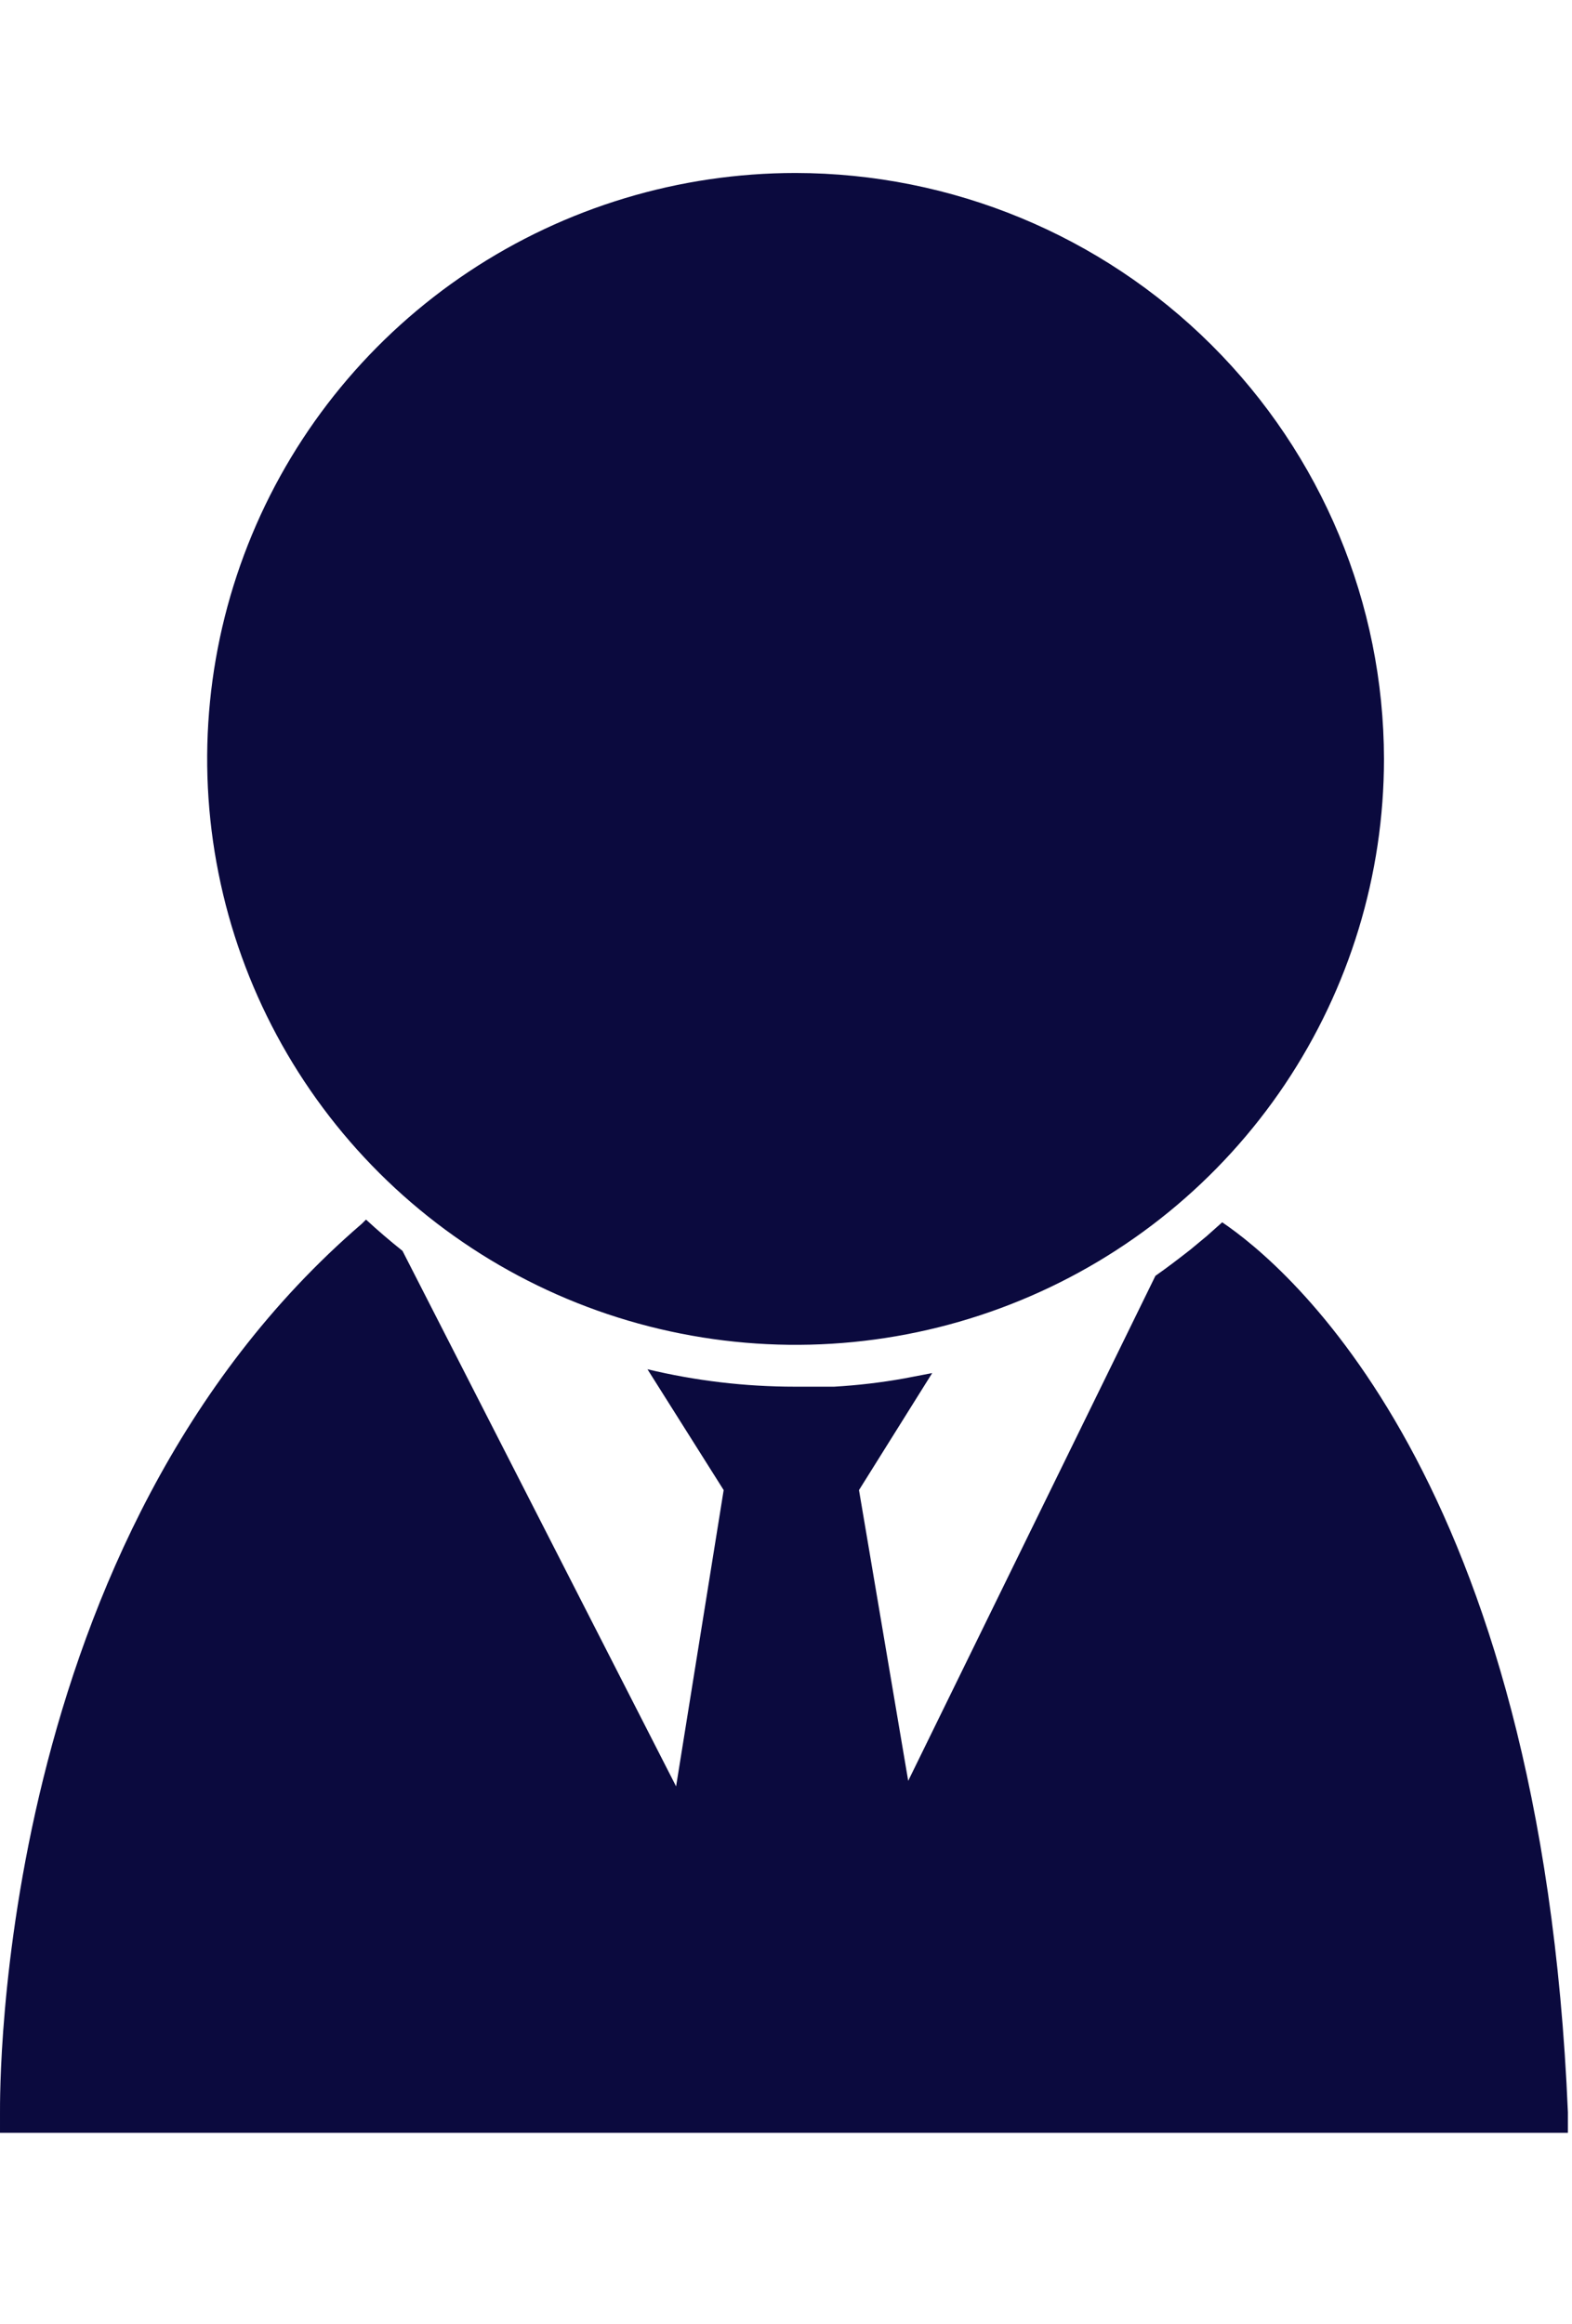 <svg width="23" height="34" viewBox="0 0 23 34" fill="none" xmlns="http://www.w3.org/2000/svg">
<g clip-path="url(#clip0_7598_40120)">
<g clip-path="url(#clip1_7598_40120)">
<g clip-path="url(#clip2_7598_40120)">
<path d="M17.882 17.884L17.654 18.087L17.414 18.286C17.247 18.416 17.08 18.545 16.905 18.667L13.288 26.056L12.568 21.802L13.639 20.09L13.231 20.168C12.892 20.229 12.549 20.269 12.205 20.289C12.014 20.289 11.822 20.289 11.627 20.289C10.901 20.289 10.178 20.203 9.473 20.034L10.588 21.802L9.892 26.137L5.889 18.302C5.706 18.156 5.526 18.002 5.355 17.844L5.294 17.905C-0.077 22.524 6.06758e-05 30.598 6.06758e-05 30.922V31.21H22.94V30.906C22.549 21.595 18.802 18.505 17.882 17.884Z" fill="#0B0A3E"/>
<path d="M11.64 2.531C9.938 2.531 8.273 3.034 6.857 3.976C5.442 4.918 4.338 6.257 3.687 7.823C3.035 9.39 2.864 11.114 3.197 12.777C3.529 14.44 4.349 15.967 5.553 17.166C6.757 18.365 8.291 19.182 9.961 19.512C11.631 19.843 13.362 19.673 14.935 19.024C16.508 18.376 17.853 17.277 18.799 15.867C19.744 14.457 20.249 12.8 20.249 11.104C20.246 8.831 19.338 6.653 17.724 5.046C16.11 3.439 13.923 2.534 11.64 2.531Z" fill="#0B0A3E"/>
</g>
</g>
</g>
<defs>
<clipPath id="clip0_7598_40120">
<rect width="22.94" height="33.73" fill="white"/>
</clipPath>
<clipPath id="clip1_7598_40120">
<rect width="22.94" height="33.73" fill="white"/>
</clipPath>
<clipPath id="clip2_7598_40120">
<rect width="22.94" height="28.675" fill="white" transform="translate(0 2.531)"/>
</clipPath>
</defs>
</svg>
